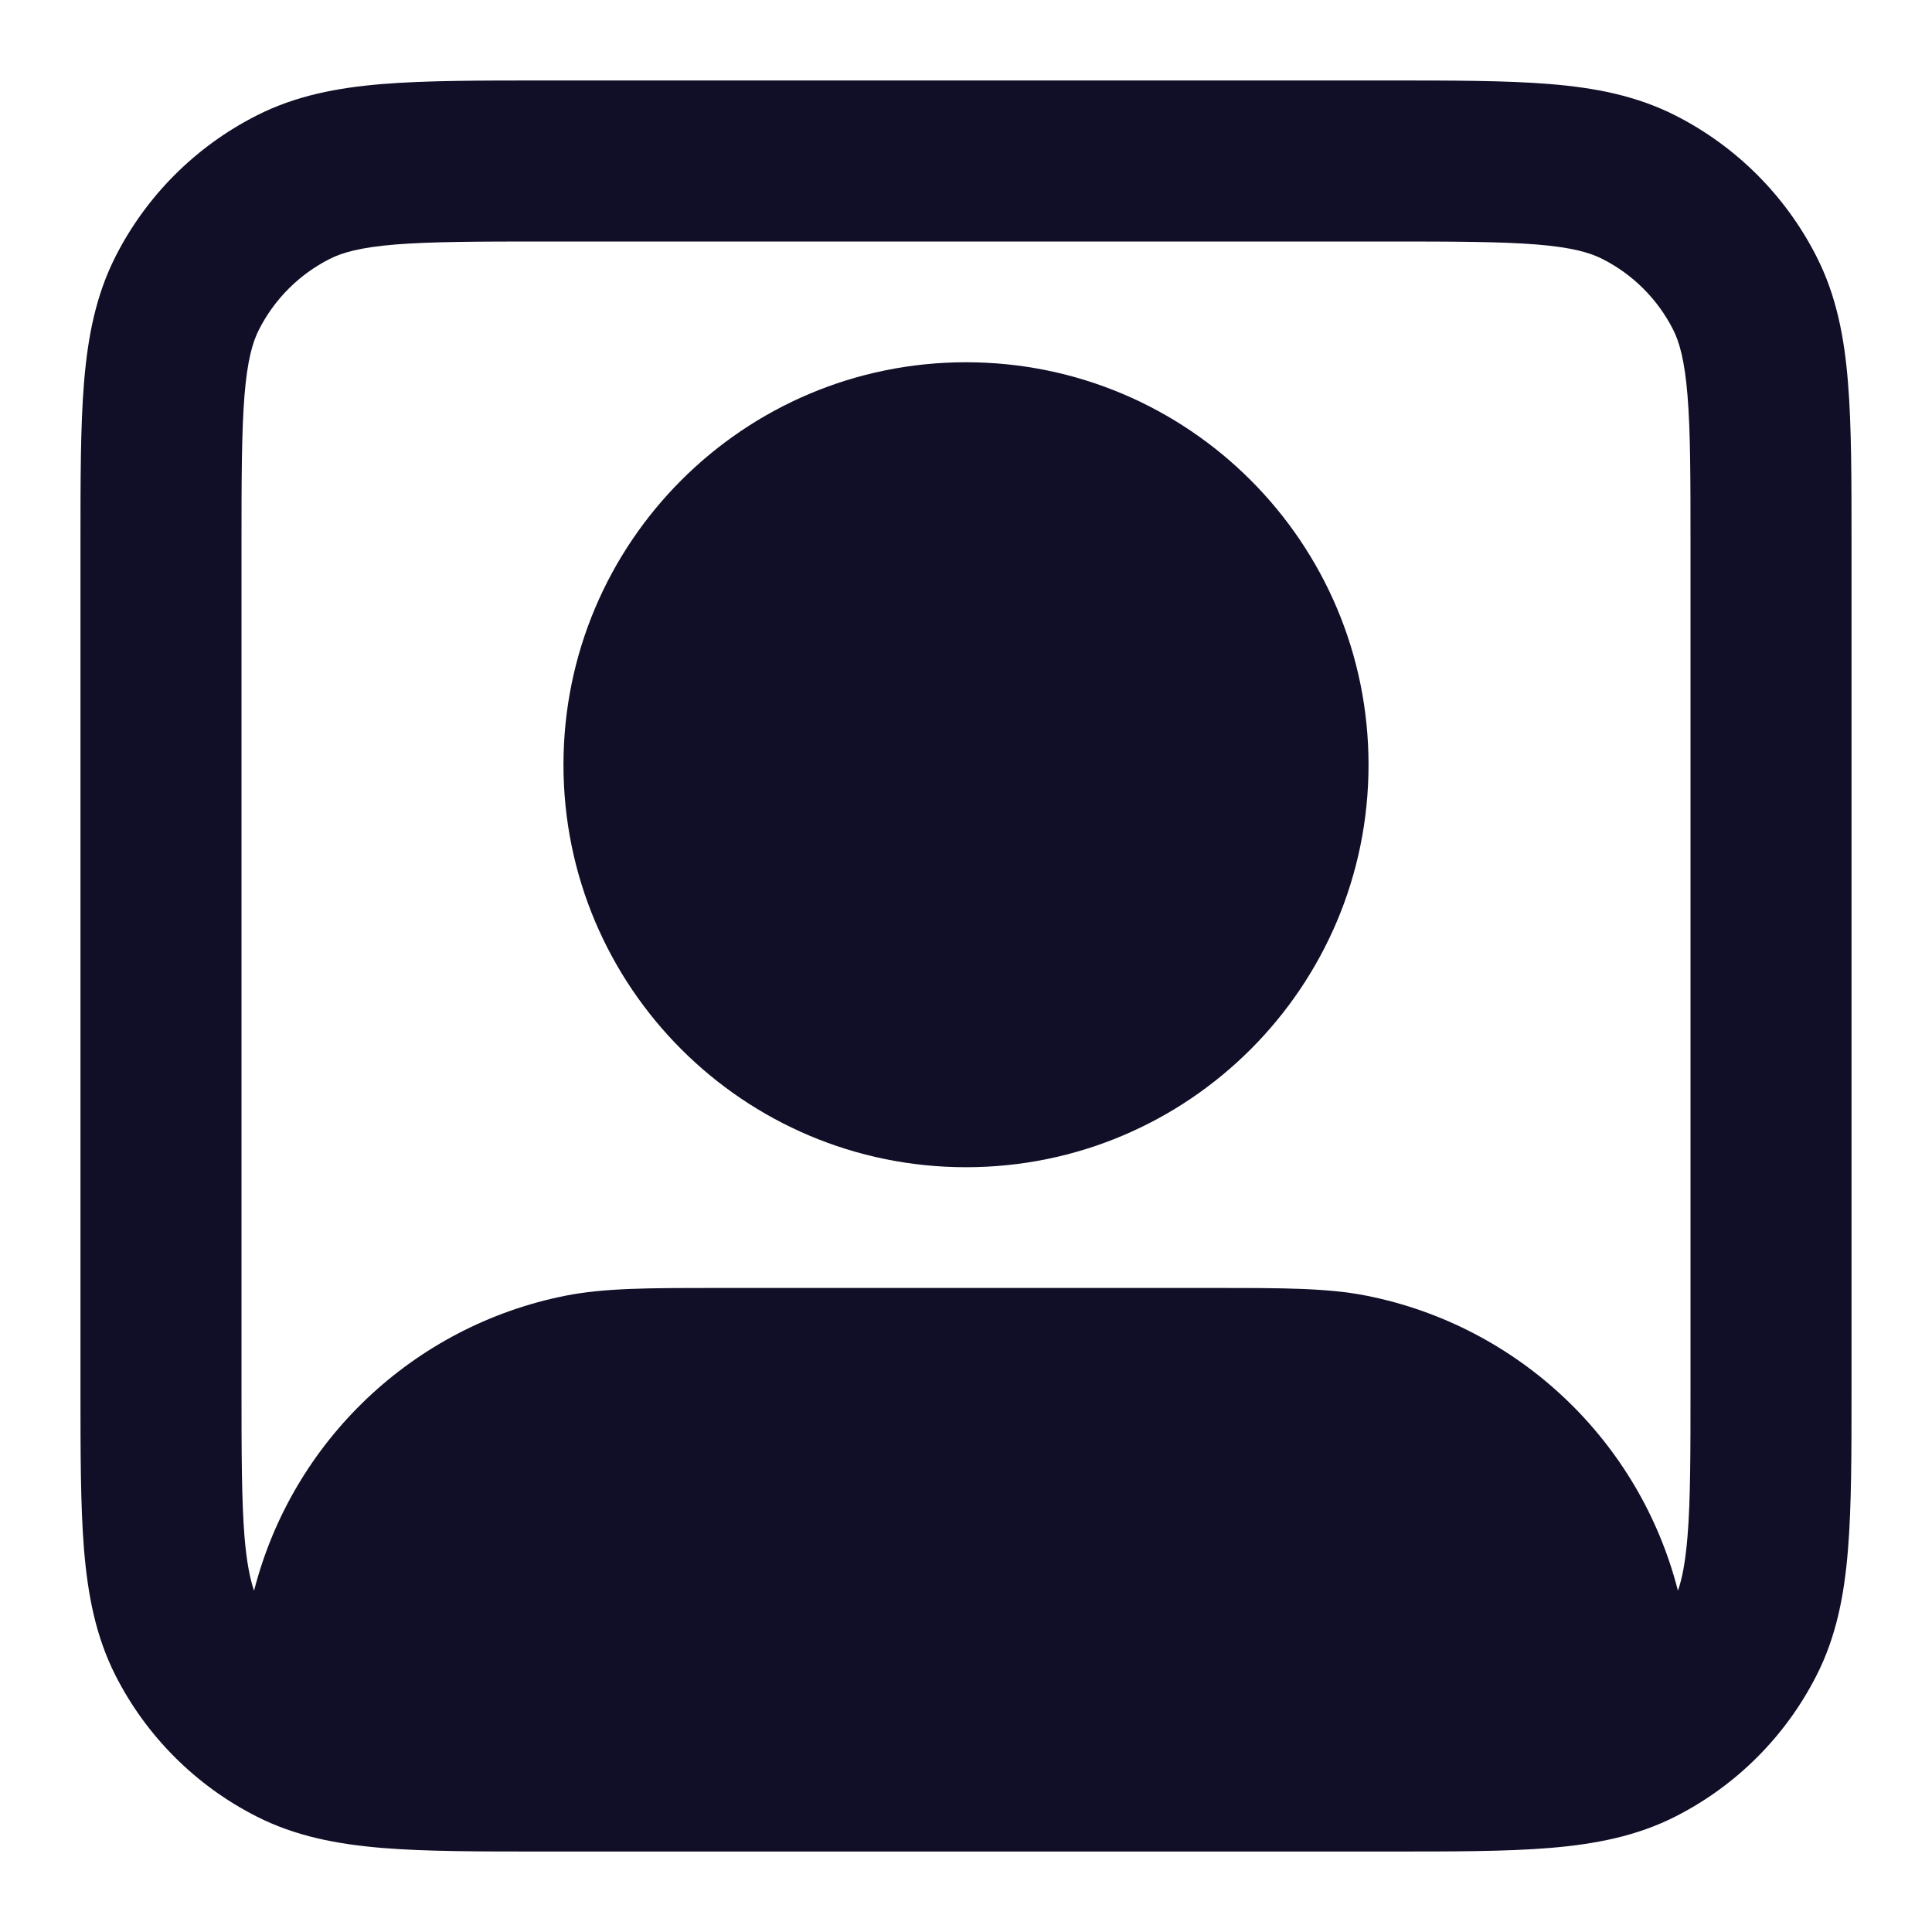 <svg width="20" height="20" viewBox="0 0 20 20" fill="none" xmlns="http://www.w3.org/2000/svg">
<path d="M5.833 7.917C5.833 5.615 7.699 3.75 10 3.75C12.301 3.75 14.167 5.615 14.167 7.917C14.167 10.218 12.301 12.083 10 12.083C7.699 12.083 5.833 10.218 5.833 7.917Z" fill="#110F27"/>
<path fill-rule="evenodd" clip-rule="evenodd" d="M14.368 0.833H5.632C4.962 0.833 4.408 0.833 3.957 0.87C3.489 0.908 3.058 0.991 2.654 1.197C2.026 1.516 1.516 2.026 1.197 2.653C0.991 3.058 0.909 3.488 0.87 3.957C0.833 4.408 0.833 4.961 0.833 5.632V14.368C0.833 15.039 0.833 15.592 0.87 16.043C0.909 16.512 0.991 16.942 1.197 17.347C1.516 17.974 2.026 18.484 2.654 18.803C3.058 19.009 3.489 19.091 3.957 19.13C4.408 19.167 4.962 19.167 5.632 19.167H14.368C15.039 19.167 15.592 19.167 16.043 19.13C16.512 19.091 16.942 19.009 17.347 18.803C17.974 18.484 18.484 17.974 18.803 17.347C19.01 16.942 19.092 16.512 19.13 16.043C19.167 15.592 19.167 15.039 19.167 14.368V5.632C19.167 4.961 19.167 4.408 19.13 3.957C19.092 3.488 19.01 3.058 18.803 2.653C18.484 2.026 17.974 1.516 17.347 1.197C16.942 0.991 16.512 0.908 16.043 0.87C15.592 0.833 15.039 0.833 14.368 0.833ZM3.41 2.682C3.541 2.615 3.727 2.561 4.093 2.531C4.468 2.501 4.953 2.5 5.667 2.5H14.334C15.047 2.5 15.533 2.501 15.908 2.531C16.273 2.561 16.46 2.615 16.59 2.682C16.904 2.841 17.159 3.096 17.319 3.41C17.385 3.54 17.439 3.727 17.469 4.093C17.5 4.468 17.5 4.953 17.5 5.667V14.333C17.5 15.047 17.5 15.532 17.469 15.907C17.447 16.172 17.413 16.343 17.37 16.467C16.975 14.92 15.725 13.727 14.146 13.413C13.742 13.333 13.278 13.333 12.597 13.333H7.404C6.722 13.333 6.258 13.333 5.854 13.413C4.275 13.727 3.025 14.921 2.63 16.467C2.588 16.344 2.553 16.172 2.531 15.907C2.501 15.532 2.5 15.047 2.5 14.333V5.667C2.5 4.953 2.501 4.468 2.531 4.093C2.561 3.727 2.615 3.54 2.682 3.41C2.842 3.096 3.097 2.841 3.41 2.682Z" fill="#110F27"/>
</svg>
